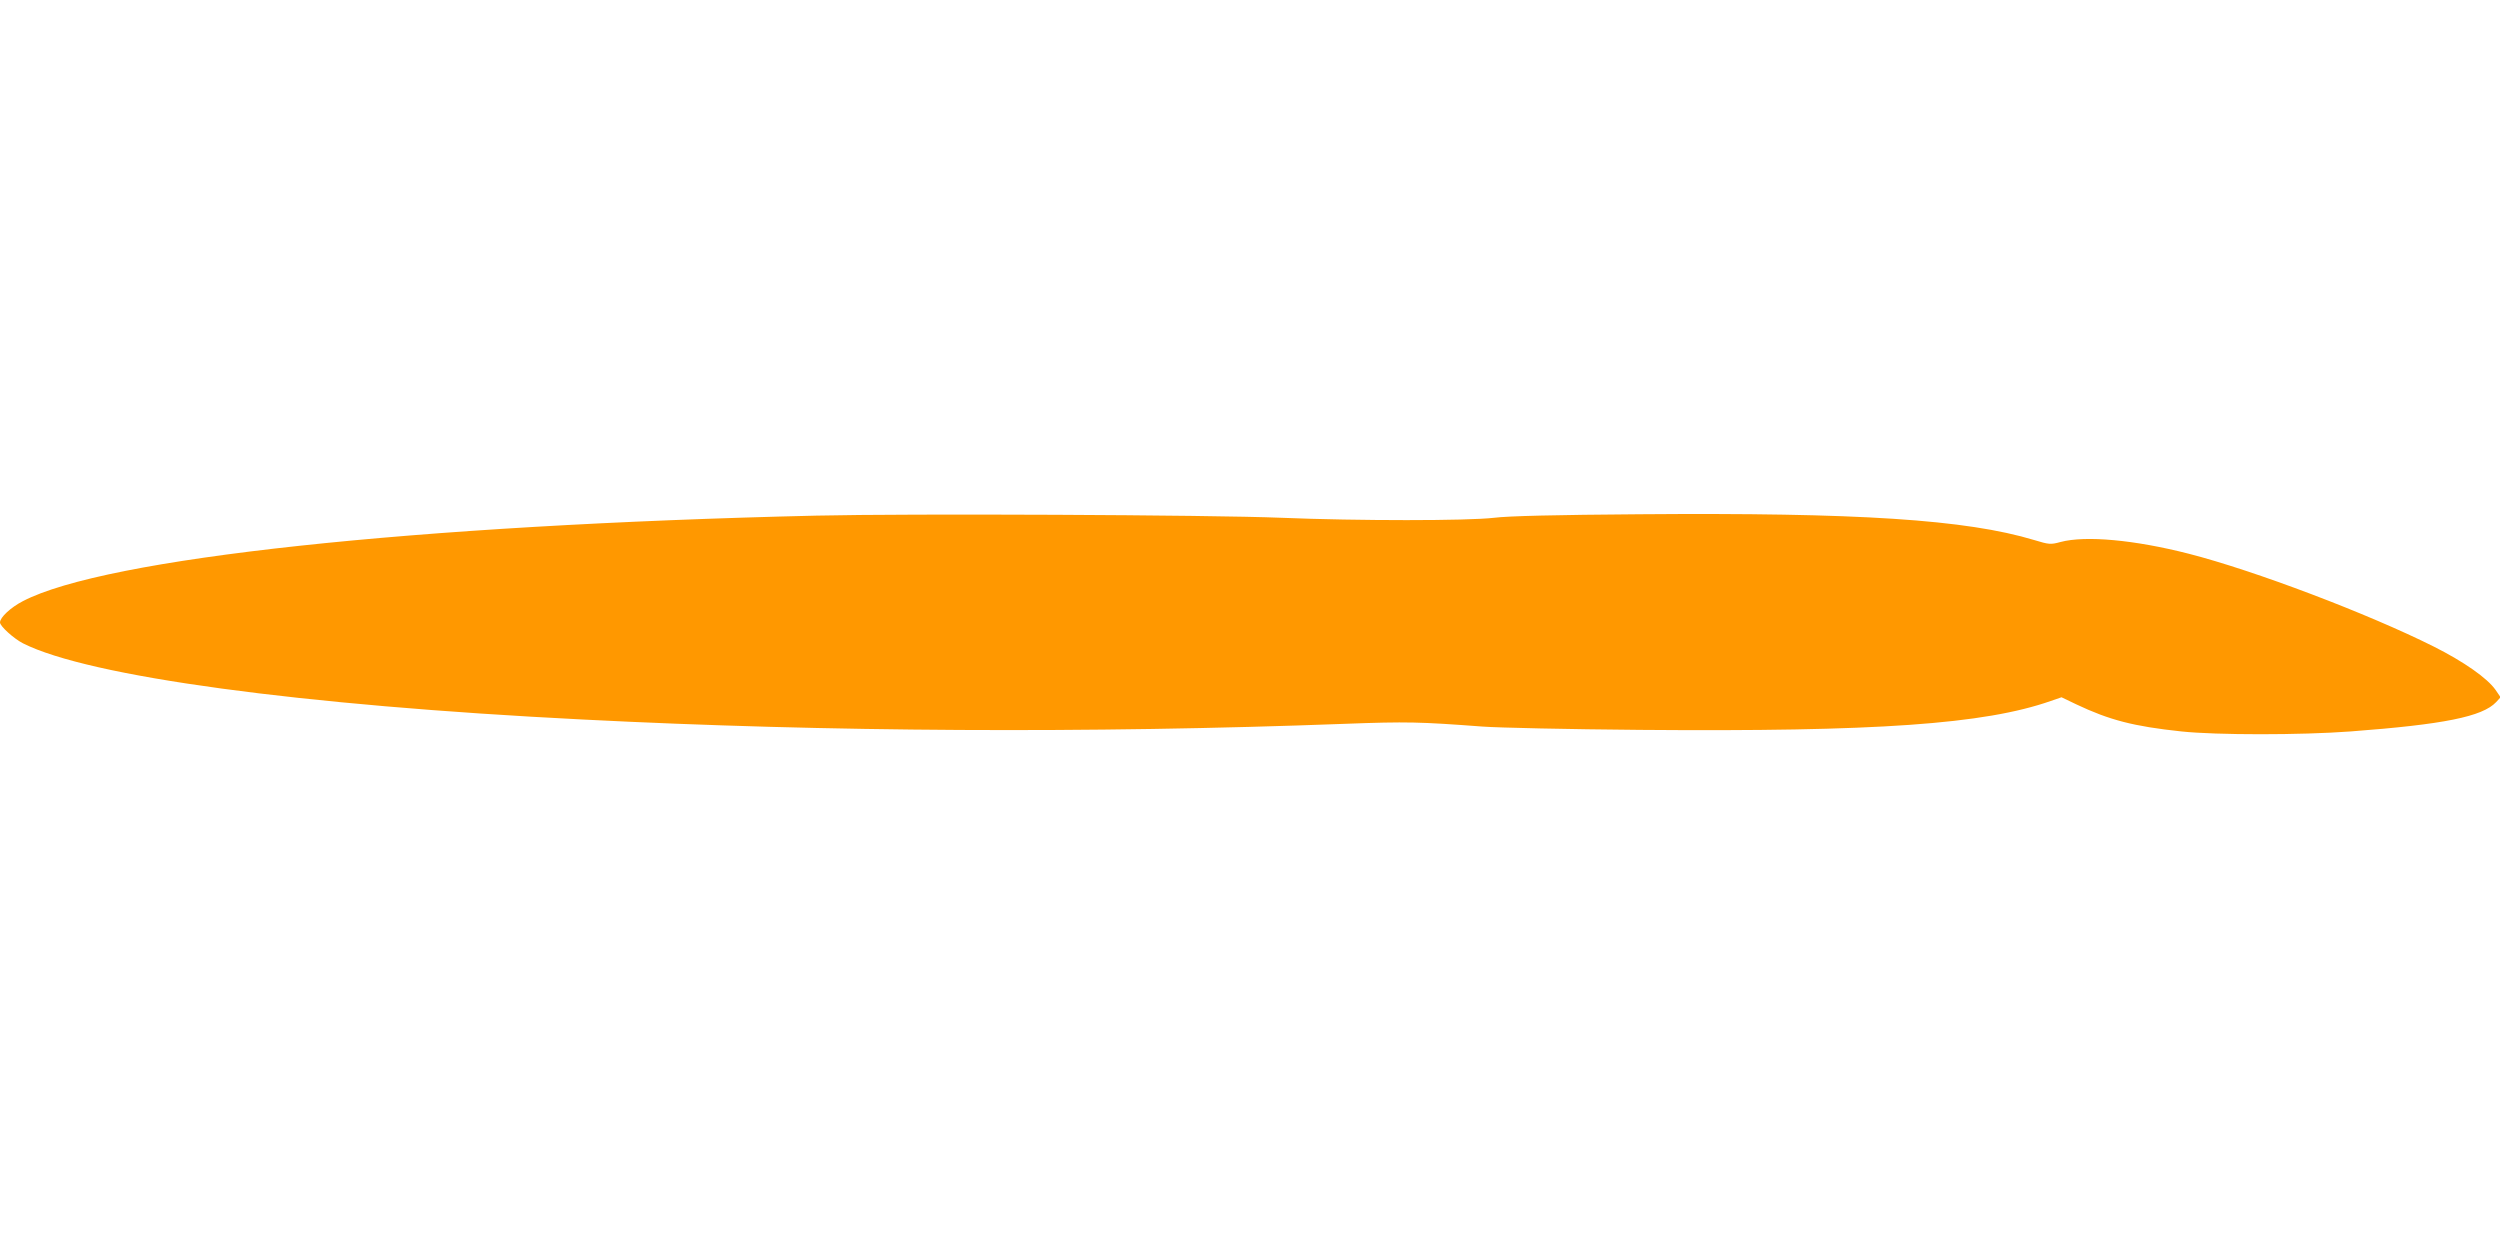 <?xml version="1.0" standalone="no"?>
<!DOCTYPE svg PUBLIC "-//W3C//DTD SVG 20010904//EN"
 "http://www.w3.org/TR/2001/REC-SVG-20010904/DTD/svg10.dtd">
<svg version="1.0" xmlns="http://www.w3.org/2000/svg"
 width="1280pt" height="640pt" viewBox="0 0 1280 640"
 preserveAspectRatio="xMidYMid meet">
<g transform="translate(0,640) scale(0.1,-0.1)"
fill="#ff9800" stroke="none">
<path d="M4180 3760 c-2063 -48 -3642 -218 -4063 -438 -62 -32 -117 -83 -117
-109 0 -19 71 -83 118 -107 337 -170 1417 -317 2867 -390 1251 -64 2595 -71
3900 -22 320 12 384 10 705 -14 80 -6 443 -14 807 -17 1212 -10 1763 29 2103
148 l55 19 75 -36 c171 -81 294 -113 539 -139 180 -19 610 -19 866 0 479 36
675 76 745 150 l23 25 -26 38 c-42 60 -162 144 -315 221 -337 169 -920 390
-1256 476 -278 71 -528 94 -656 60 -51 -14 -59 -13 -135 10 -348 105 -900 141
-2023 132 -424 -3 -672 -9 -742 -18 -135 -16 -698 -16 -1090 0 -370 15 -1907
22 -2380 11z"/>
</g>
</svg>
